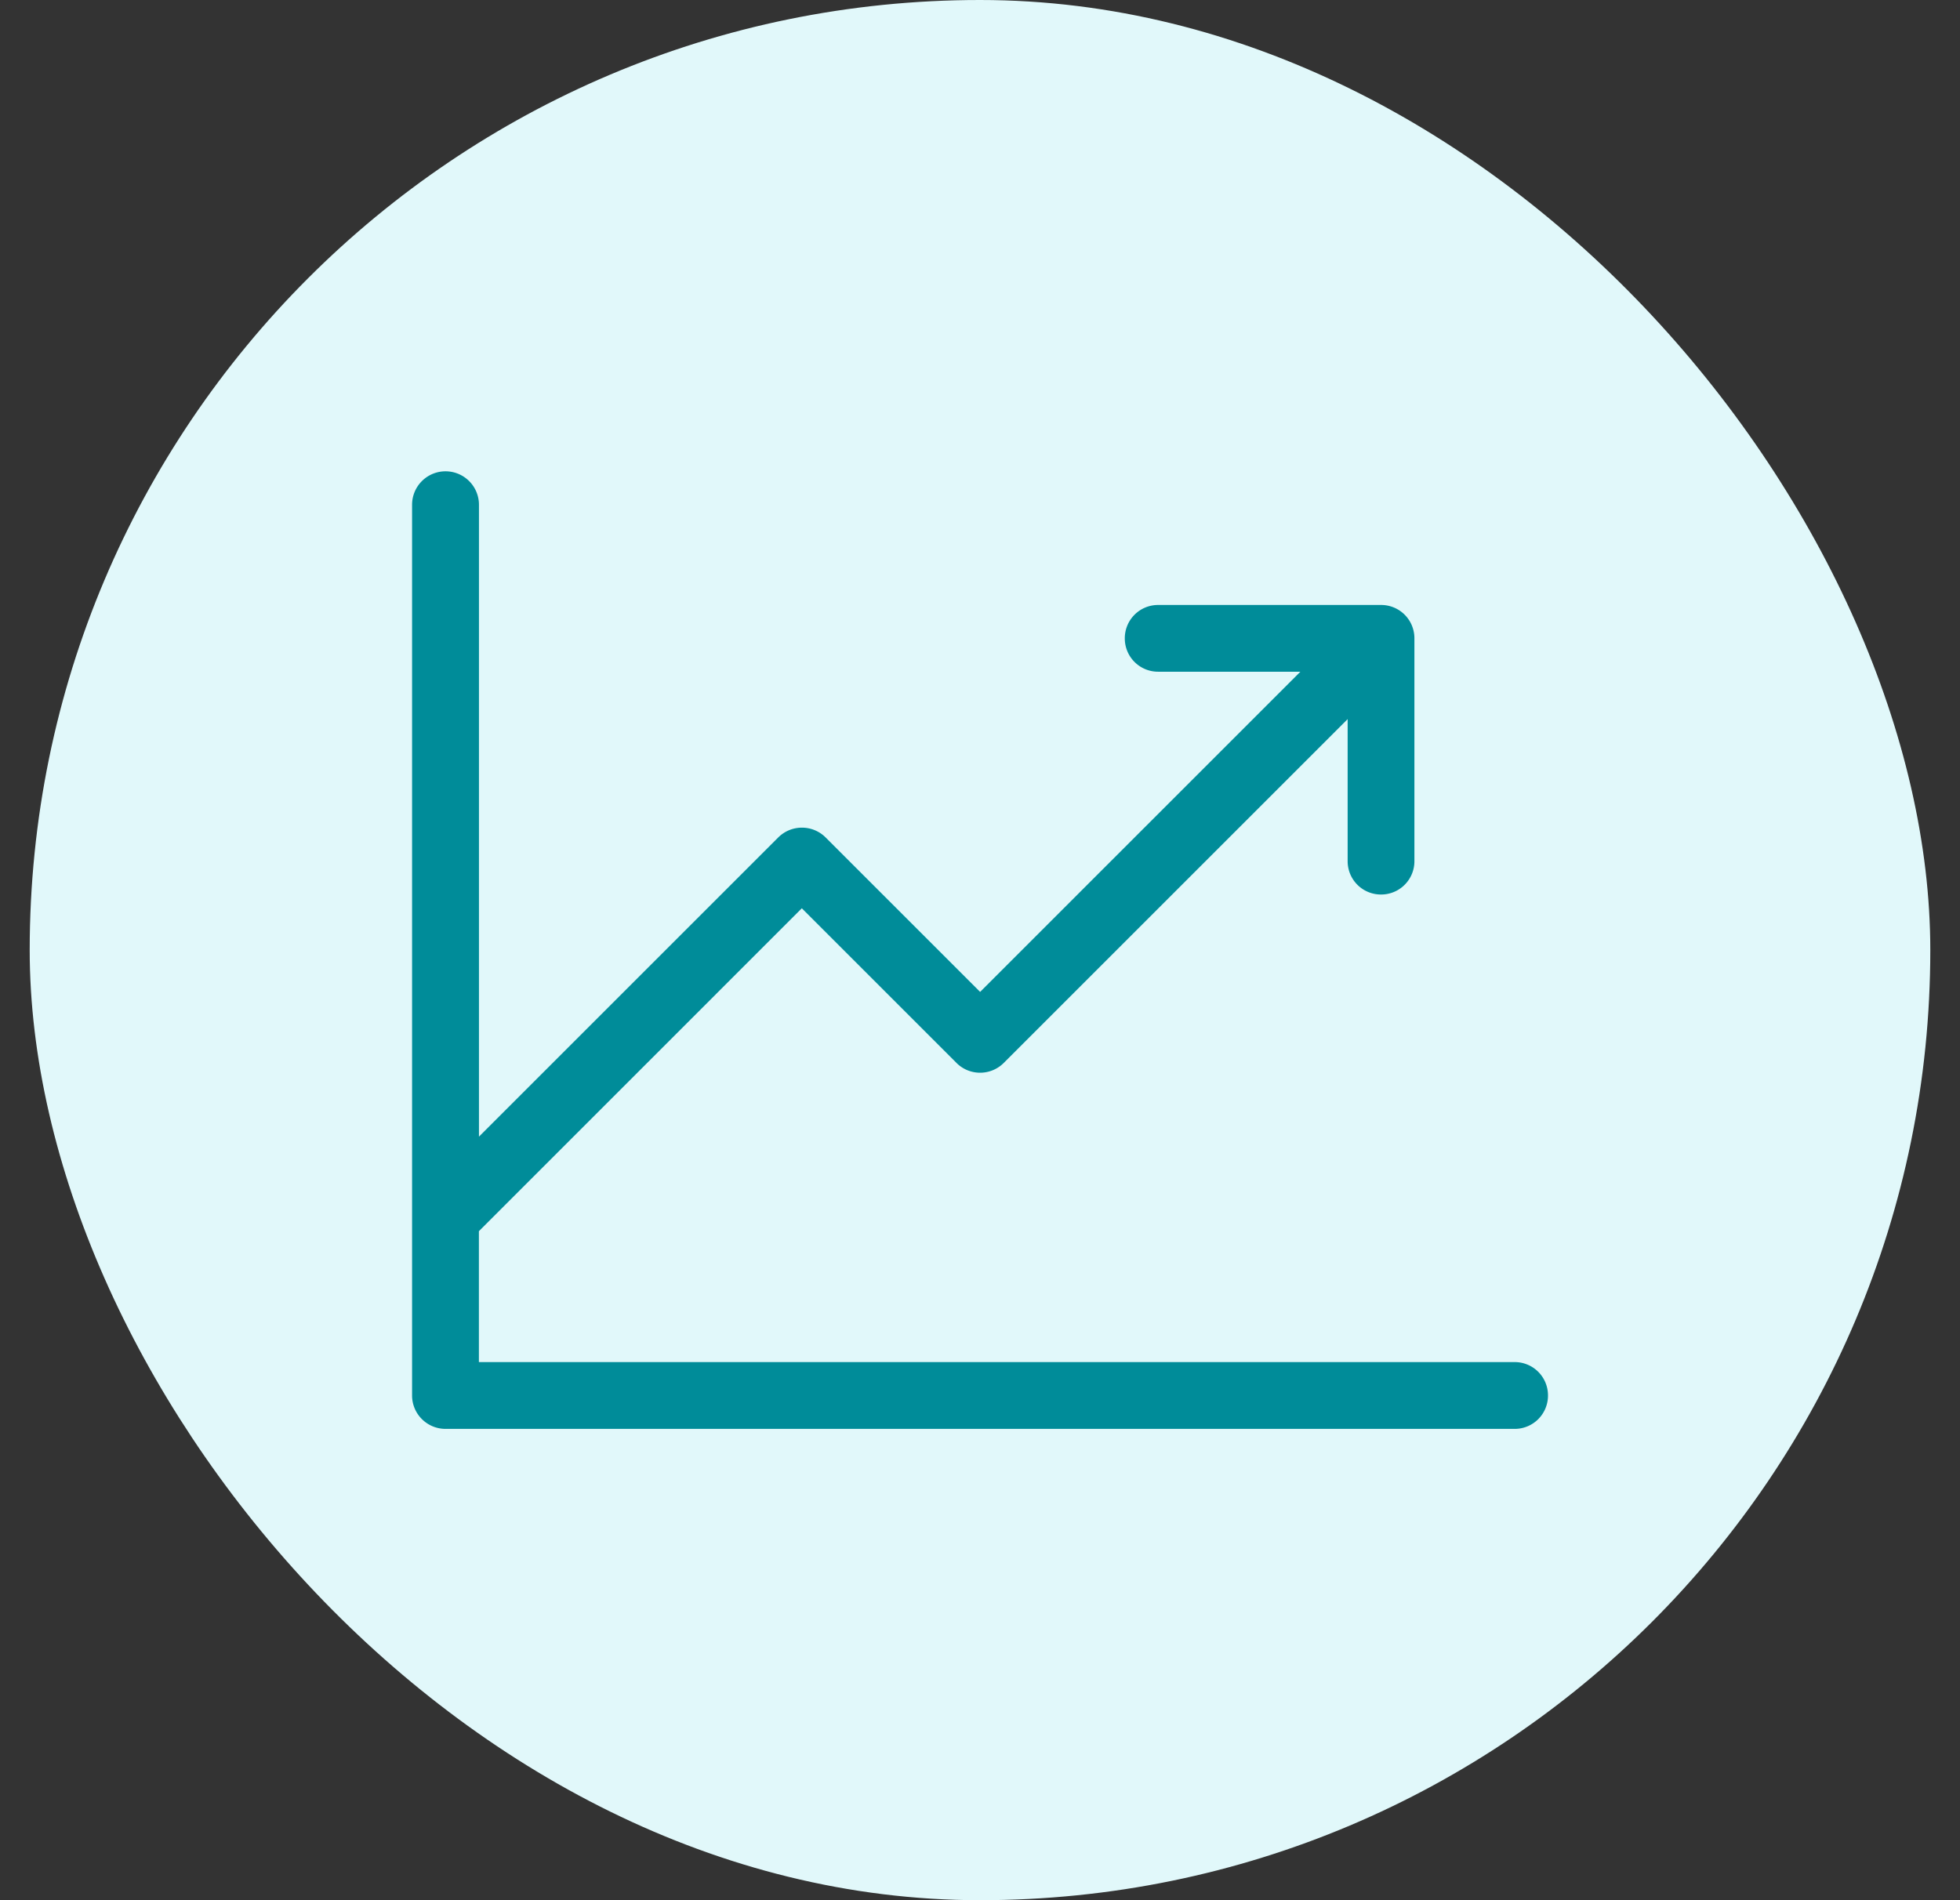 <svg xmlns="http://www.w3.org/2000/svg" width="33" height="32" fill="none" xmlns:v="https://vecta.io/nano"><rect width="100%" height="100%" fill="#333333" stroke="none"/><rect x=".5" width="32" height="32" rx="16" fill="#e1f8fa"/><path d="M26.063 23.5a.56.56 0 0 1-.562.563h-18c-.149 0-.292-.059-.398-.165a.56.56 0 0 1-.165-.398v-15c0-.149.059-.292.165-.398s.249-.165.398-.165.292.059.398.165.165.249.165.398v10.642l5.04-5.04c.106-.105.248-.164.398-.164s.292.059.398.164l2.602 2.602 5.392-5.392H19.5a.56.56 0 0 1-.562-.562.56.56 0 0 1 .563-.562h3.75a.56.56 0 0 1 .563.563v3.75a.56.56 0 0 1-.562.563.56.56 0 0 1-.562-.562v-2.392l-5.79 5.79c-.105.105-.248.165-.398.165s-.292-.059-.398-.165L13.5 15.296l-5.437 5.438v2.204H25.5a.56.56 0 0 1 .563.563z" fill="#008c99"/></svg>
